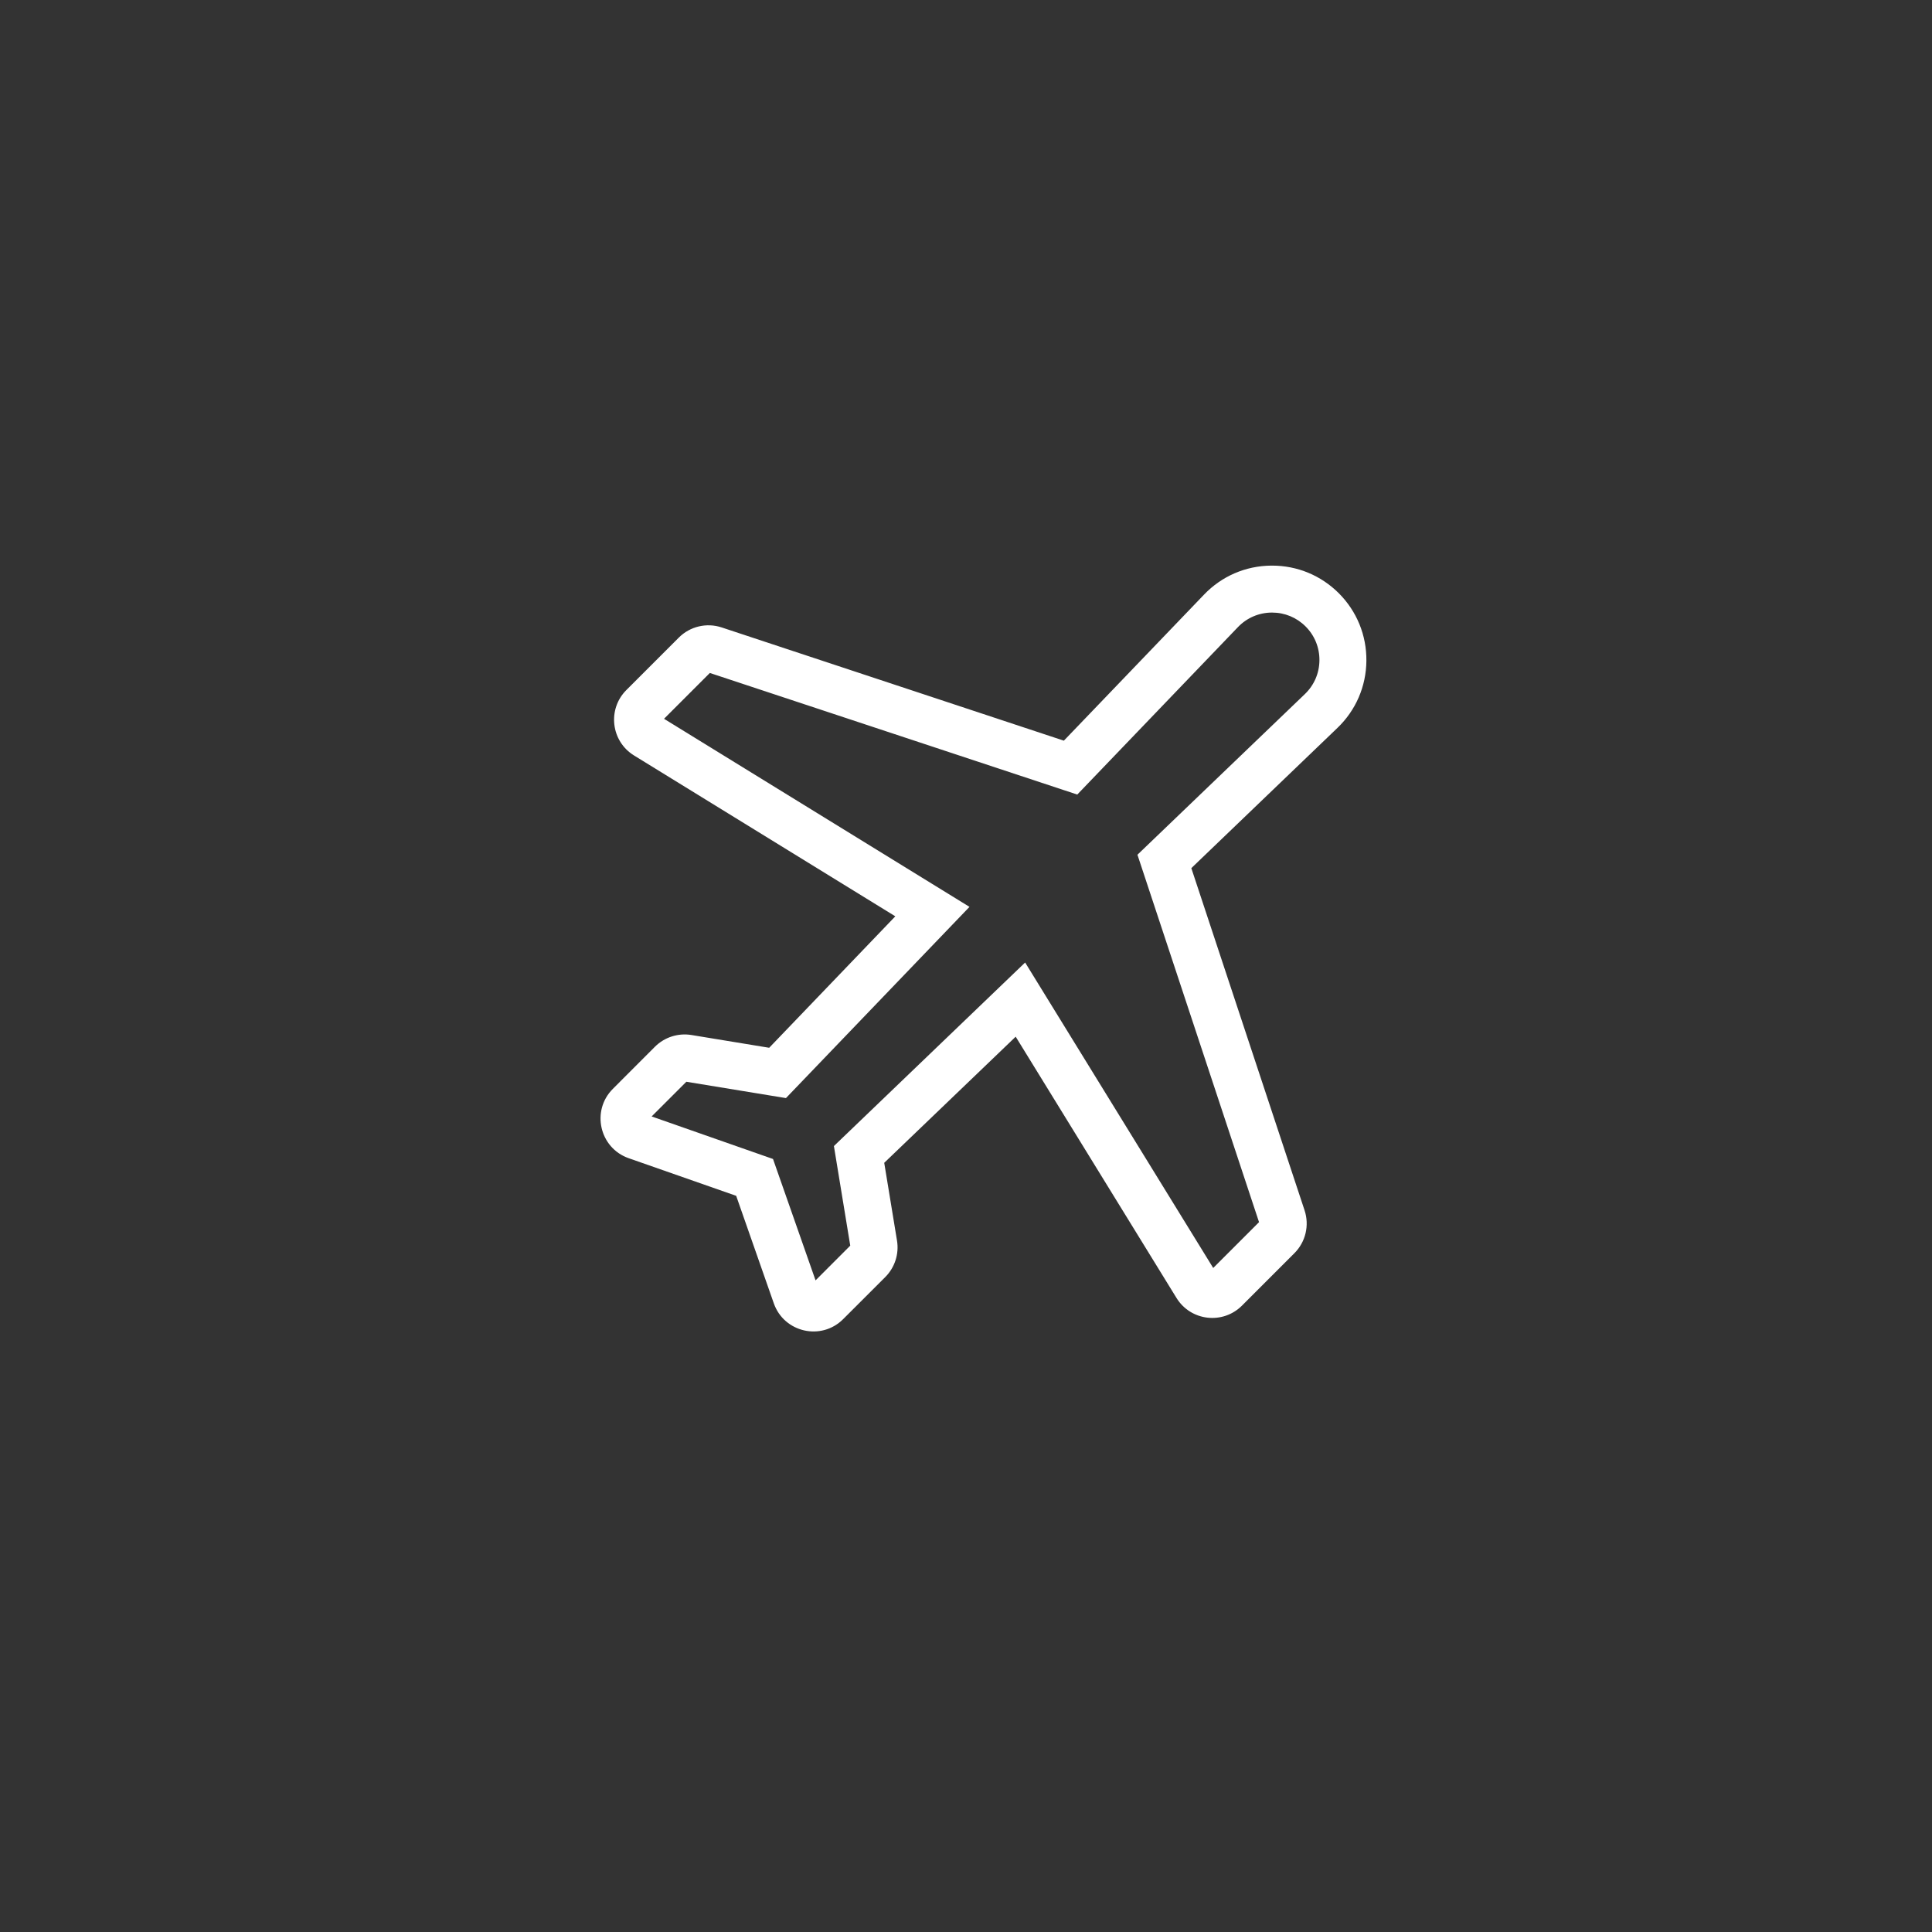 <svg width="46" height="46" viewBox="0 0 46 46" fill="none" xmlns="http://www.w3.org/2000/svg">
<rect x="0" y="0" width="46" height="46" fill="#333333" stroke="none"/>
<path d="M32.533 15.735C32.539 15.127 32.306 14.555 31.876 14.124C31.451 13.7 30.888 13.467 30.288 13.467C30.281 13.467 30.273 13.467 30.265 13.467C29.656 13.473 29.089 13.718 28.668 14.157L25.33 17.635L17.183 14.939C16.824 14.82 16.429 14.914 16.162 15.181L14.914 16.429C14.457 16.886 14.546 17.649 15.097 17.988L21.317 21.817L18.314 24.947L16.463 24.643C16.145 24.591 15.822 24.695 15.594 24.922L14.592 25.925C14.071 26.446 14.273 27.332 14.968 27.576L17.528 28.472L18.424 31.032C18.668 31.727 19.554 31.929 20.075 31.408L21.078 30.406C21.305 30.178 21.41 29.855 21.357 29.537L21.053 27.686L24.183 24.683L28.012 30.904C28.351 31.454 29.114 31.543 29.571 31.086L30.819 29.838C31.086 29.571 31.18 29.176 31.061 28.817L28.365 20.67L31.843 17.332C32.282 16.911 32.527 16.344 32.533 15.735ZM31.068 16.526L27.082 20.351L29.977 29.099L28.886 30.19L24.408 22.917L19.855 27.287L20.244 29.658L19.418 30.485L18.405 27.595L15.515 26.582L16.342 25.756L18.713 26.145L23.083 21.592L15.81 17.114L16.901 16.023L25.649 18.918L29.474 14.932C29.686 14.711 29.971 14.588 30.276 14.585C30.28 14.585 30.284 14.585 30.288 14.585C30.589 14.585 30.872 14.702 31.085 14.915C31.301 15.131 31.418 15.418 31.415 15.724C31.412 16.029 31.289 16.314 31.068 16.526Z" fill="white"/>
</svg>
